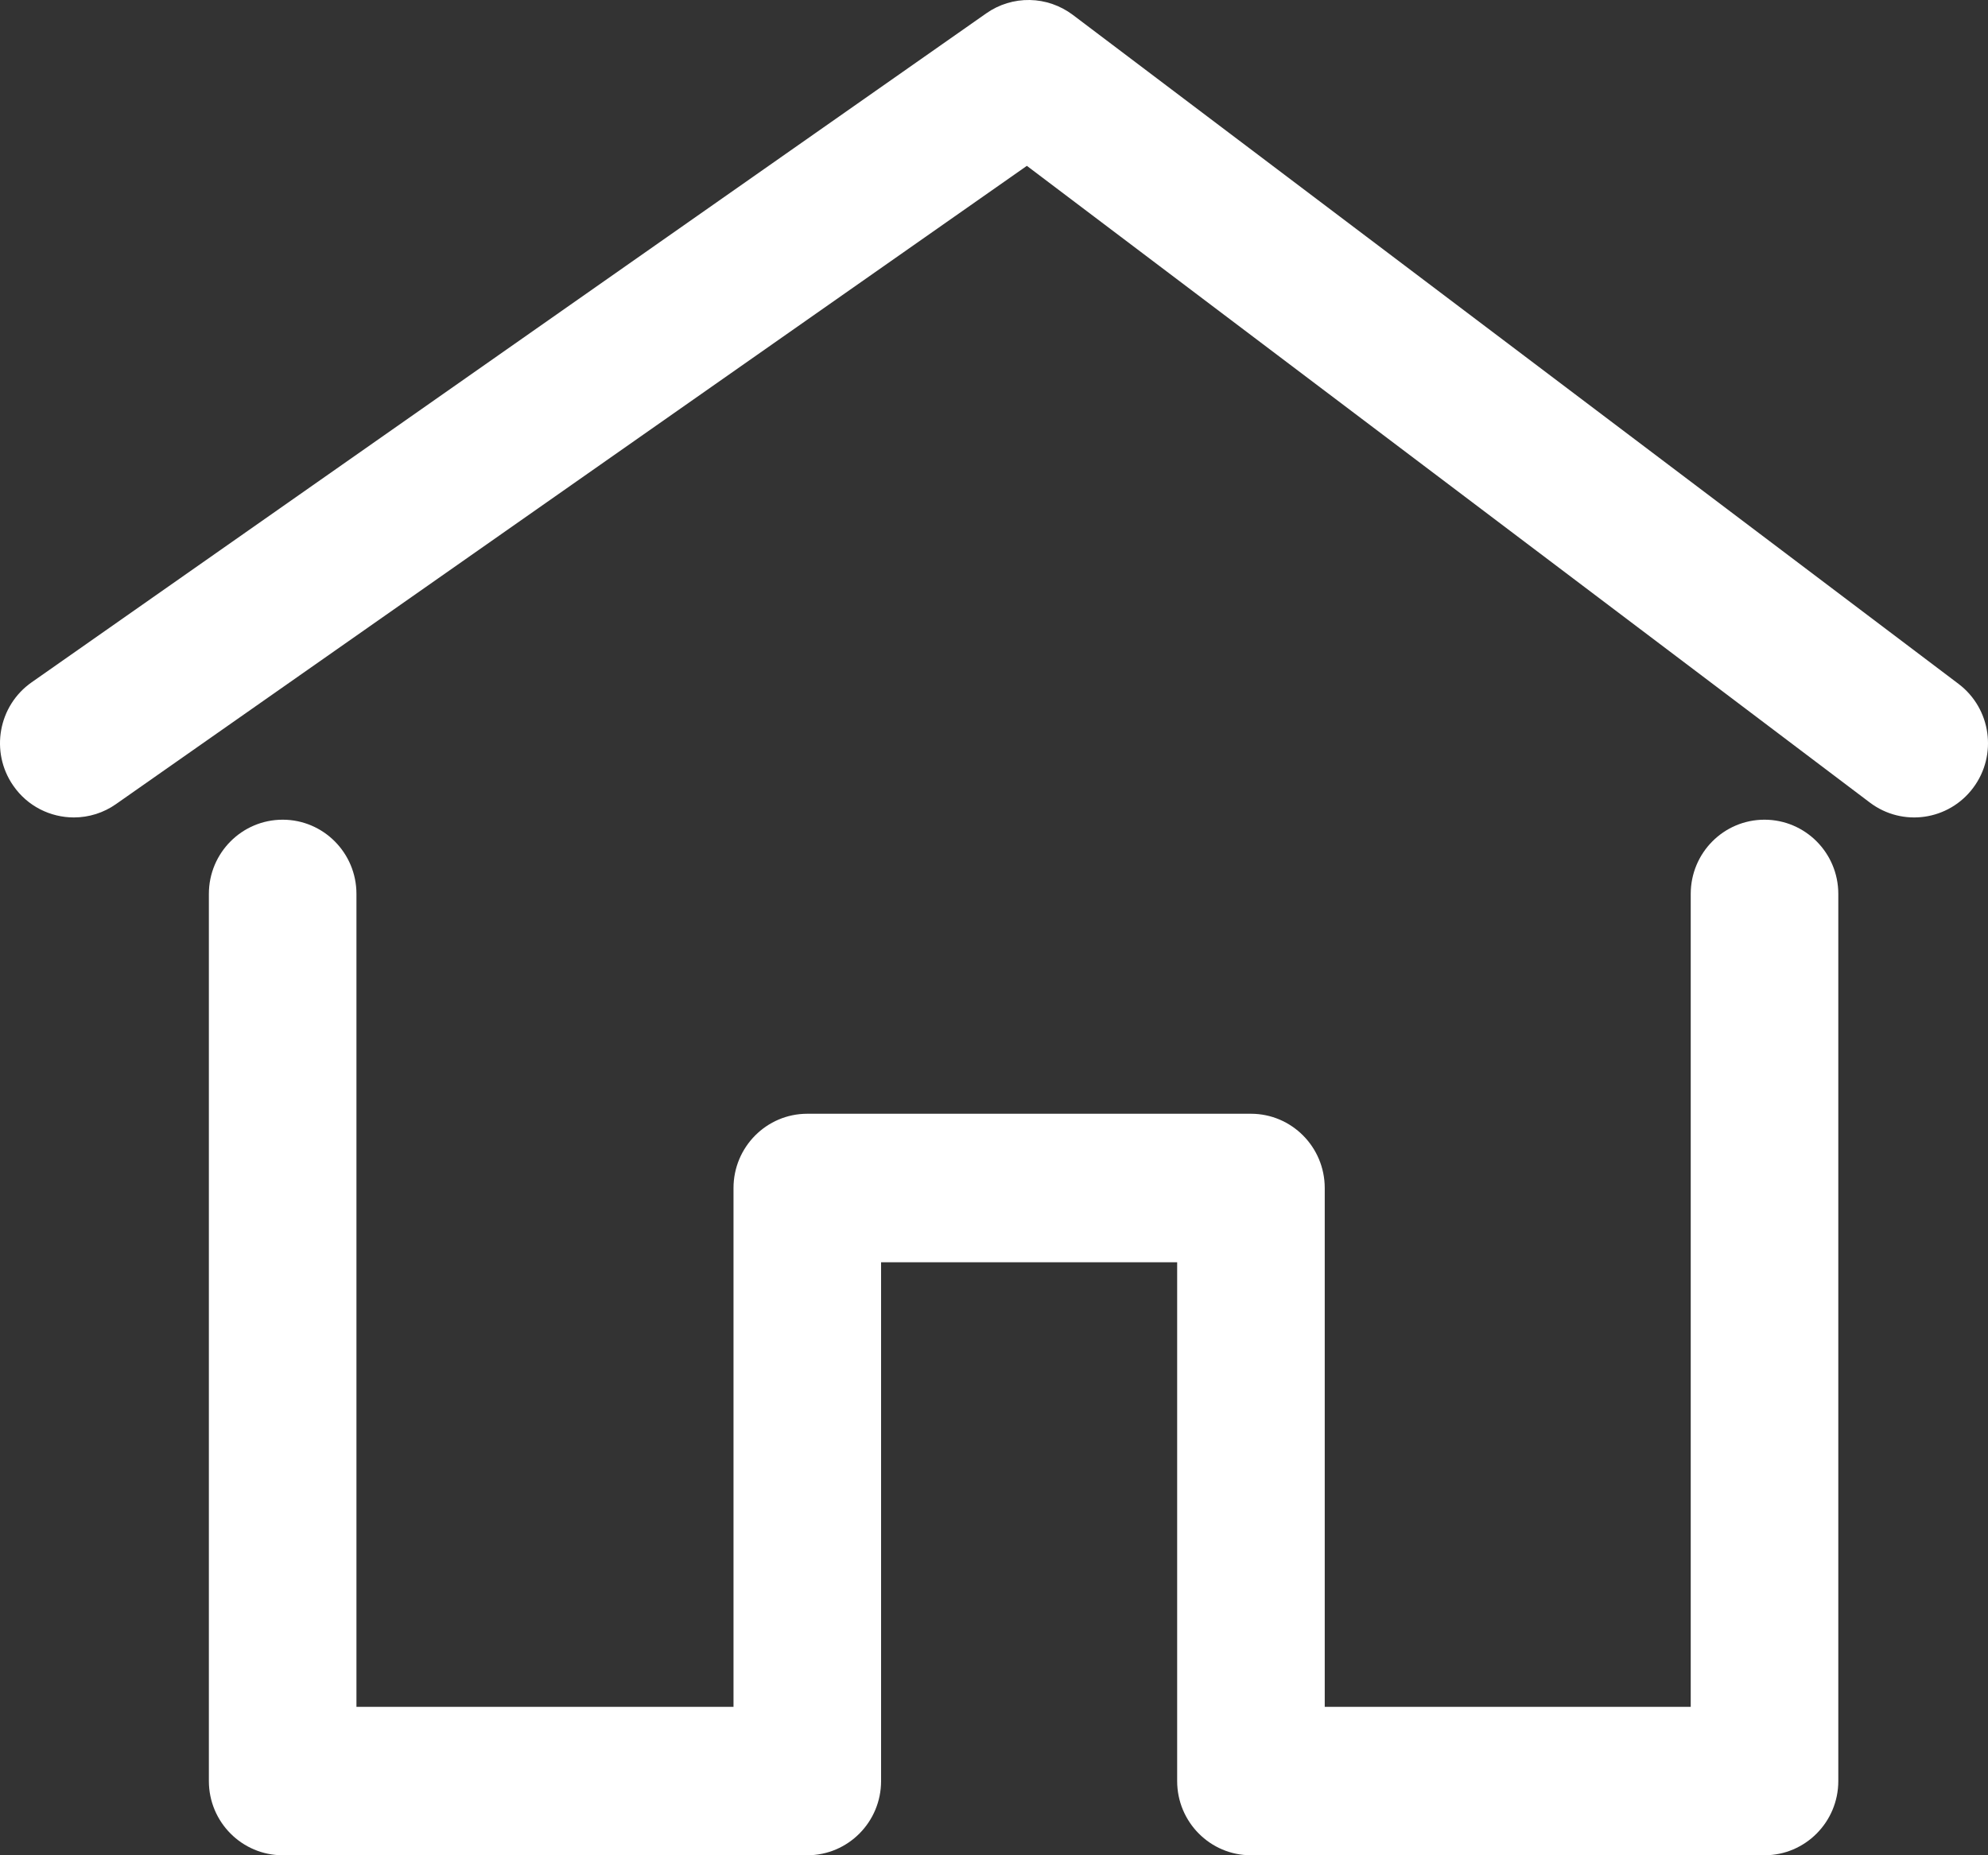 <svg width="30" height="28" viewBox="0 0 30 28" fill="none" xmlns="http://www.w3.org/2000/svg">
<rect x="0" y="0" width="30" height="28" fill="#333333" stroke="none"/>
<path d="M1.115 12.337C0.763 12.337 0.416 12.17 0.2 11.857C-0.152 11.35 -0.027 10.651 0.477 10.298L14.884 0.201C15.076 0.066 15.306 -0.004 15.54 0C15.774 0.004 16.001 0.083 16.189 0.224L29.555 10.321C30.047 10.693 30.146 11.395 29.777 11.889C29.408 12.384 28.71 12.484 28.218 12.113L15.496 2.503L1.75 12.136C1.564 12.267 1.342 12.337 1.115 12.337ZM26.627 28H18.877C18.262 28 17.764 27.498 17.764 26.88V19.05H13.296V26.88C13.296 27.498 12.797 28 12.182 28H4.266C3.651 28 3.152 27.498 3.152 26.88V13.491C3.152 12.872 3.651 12.371 4.266 12.371C4.88 12.371 5.379 12.872 5.379 13.491V25.76H11.069V17.93C11.069 17.311 11.568 16.809 12.182 16.809H18.877C19.492 16.809 19.991 17.311 19.991 17.93V25.76H25.514V13.491C25.514 12.872 26.012 12.371 26.627 12.371C27.242 12.371 27.741 12.872 27.741 13.491V26.88C27.741 27.498 27.242 28 26.627 28Z" fill="white"/>
</svg>
